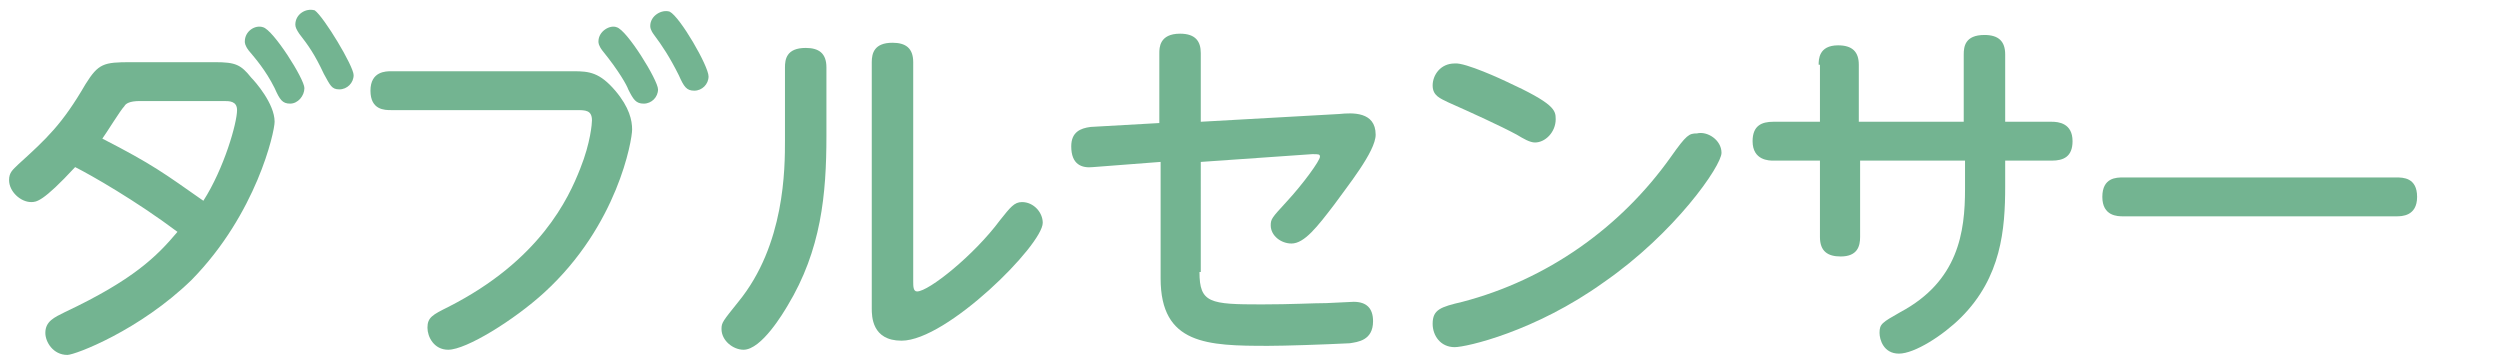 <?xml version="1.0" encoding="utf-8"?>
<!-- Generator: Adobe Illustrator 22.0.0, SVG Export Plug-In . SVG Version: 6.00 Build 0)  -->
<svg version="1.1" id="レイヤー_1" xmlns="http://www.w3.org/2000/svg" xmlns:xlink="http://www.w3.org/1999/xlink" x="0px"
	 y="0px" viewBox="0 0 193 28" style="enable-background:new 0 0 193 28;" xml:space="preserve">
<style type="text/css">
	.st0{enable-background:new    ;}
	.st1{fill:#73B491;}
</style>
<g class="st0">
	<path class="st1" d="M16.6,4.8c1.6,0,2,0.2,2.8,1.2c0.3,0.3,1.8,2,1.8,3.4c0,0.8-1.4,7.1-6.4,12.2c-4,3.9-9,5.8-9.6,5.8
		c-1.1,0-1.7-1-1.7-1.7c0-0.9,0.7-1.2,1.5-1.6c5.3-2.5,7.1-4.3,8.7-6.2c-3.2-2.4-6.7-4.4-7.9-5c-2.5,2.7-3,2.7-3.4,2.7
		c-0.8,0-1.7-0.8-1.7-1.7c0-0.6,0.3-0.8,0.7-1.2c2.2-2,3.4-3.1,5.2-6.2c1-1.6,1.4-1.7,3.5-1.7H16.6z M10.8,7.8C10,7.8,9.7,8,9.6,8.2
		c-0.3,0.3-1.4,2.1-1.7,2.5c3.9,2,4.8,2.7,7.8,4.8c1.6-2.5,2.6-6,2.6-7c0-0.7-0.6-0.7-1-0.7H10.8z M23.5,6.8C23.5,7.4,23,8,22.4,8
		c-0.6,0-0.8-0.3-1.2-1.2c-0.7-1.4-1.5-2.3-2-2.9c-0.3-0.4-0.3-0.6-0.3-0.7c0-0.8,0.8-1.3,1.4-1.1C21.1,2.3,23.5,6.1,23.5,6.8z
		 M27.3,5.8c0,0.6-0.5,1.1-1.1,1.1s-0.7-0.3-1.2-1.2c-0.7-1.5-1.2-2.2-1.9-3.1c-0.2-0.3-0.3-0.5-0.3-0.7c0-0.8,0.8-1.3,1.5-1.1
		C25,1.3,27.3,5.1,27.3,5.8z"/>
	<path class="st1" d="M30.2,8.5c-0.5,0-1.6,0-1.6-1.5c0-1.5,1.2-1.5,1.6-1.5h14.1c1.2,0,2,0.1,3.2,1.5c1.1,1.3,1.3,2.3,1.3,3
		c0,0.8-1.1,7.4-6.8,12.6c-2.3,2.1-6,4.4-7.4,4.4c-1.1,0-1.6-1-1.6-1.7c0-0.8,0.4-1,1.6-1.6c7.1-3.6,9.3-8.4,10.2-10.7
		c0.8-2,0.9-3.5,0.9-3.7c0-0.8-0.5-0.8-1.2-0.8H30.2z M50.8,6.9c0,0.6-0.5,1.1-1.1,1.1c-0.6,0-0.8-0.3-1.2-1.1c-0.1-0.3-0.7-1.4-2-3
		c-0.3-0.4-0.3-0.6-0.3-0.7c0-0.8,0.9-1.3,1.4-1.1C48.4,2.3,50.8,6.2,50.8,6.9z M54.7,5.9c0,0.6-0.5,1.1-1.1,1.1s-0.8-0.3-1.2-1.2
		c-0.7-1.4-1.3-2.3-1.9-3.1c-0.3-0.4-0.3-0.6-0.3-0.7c0-0.8,0.9-1.3,1.5-1.1C52.5,1.3,54.7,5.1,54.7,5.9z"/>
	<path class="st1" d="M60.6,5.2c0-0.6,0.1-1.5,1.6-1.5c1,0,1.6,0.4,1.6,1.5v5.3c0,4.5-0.4,8.8-3,13.1c-0.3,0.5-2,3.4-3.4,3.4
		c-0.8,0-1.7-0.7-1.7-1.6c0-0.5,0.1-0.6,1.3-2.1c3.6-4.4,3.6-10.3,3.6-12.5V5.2z M70.5,21.7c0,0.4,0,0.8,0.3,0.8
		c0.9,0,4.4-2.8,6.4-5.5c0.8-1,1.1-1.4,1.7-1.4c0.9,0,1.6,0.8,1.6,1.6c0,1.7-7.4,9.1-10.9,9.1c-2.3,0-2.3-1.9-2.3-2.5v-19
		c0-0.7,0.2-1.5,1.6-1.5c1,0,1.6,0.4,1.6,1.5V21.7z"/>
	<path class="st1" d="M92.6,21c0,2.4,0.8,2.5,4.8,2.5c2.3,0,4-0.1,5-0.1c0.3,0,1.8-0.1,2.1-0.1c1,0,1.5,0.5,1.5,1.5
		c0,1.5-1.2,1.6-1.8,1.7c-2,0.1-5,0.2-6.3,0.2c-4.7,0-8.3-0.1-8.3-5.2v-9l-5.2,0.4c-0.9,0.1-1.7-0.2-1.7-1.6c0-1.1,0.7-1.4,1.5-1.5
		l5.3-0.3V4.1c0-0.4,0-1.5,1.6-1.5c1.2,0,1.6,0.6,1.6,1.5v5.3l10.7-0.6c1-0.1,2.8-0.2,2.8,1.6c0,1.3-2.2,4-3.2,5.4
		c-1.3,1.7-2.3,3-3.3,3c-0.8,0-1.6-0.6-1.6-1.4c0-0.5,0.1-0.6,1.2-1.8c1.3-1.4,2.6-3.2,2.6-3.5c0-0.2-0.1-0.2-0.6-0.2l-8.6,0.6V21z"
		/>
	<path class="st1" d="M132.9,11.8c0,1-3.6,6.2-9.1,10c-5.3,3.8-10.6,5-11.5,5c-1.1,0-1.7-0.9-1.7-1.8c0-1.1,0.6-1.3,2.3-1.7
		c6.5-1.7,12.2-5.7,16.1-11.2c1.2-1.7,1.4-1.8,2-1.8C131.8,10.1,132.9,10.8,132.9,11.8z M116.3,6.3c3.7,1.7,3.8,2.2,3.8,2.9
		c0,1-0.8,1.8-1.6,1.8c-0.4,0-0.9-0.3-1.4-0.6c-1.3-0.7-3.5-1.7-5.3-2.5c-0.6-0.3-1.2-0.5-1.2-1.3c0-0.8,0.6-1.7,1.7-1.7
		C113.1,4.8,116.1,6.2,116.3,6.3z"/>
	<path class="st1" d="M140.4,5c0-0.4,0-1.5,1.5-1.5c1.1,0,1.6,0.5,1.6,1.5v4.4h8.1V4.2c0-0.6,0.1-1.5,1.6-1.5c1.1,0,1.6,0.5,1.6,1.5
		v5.2h3.6c0.5,0,1.6,0.1,1.6,1.5c0,1.2-0.7,1.5-1.6,1.5h-3.6v2c0,3.3-0.3,7-3.4,10.1c-1.4,1.4-3.6,2.8-4.8,2.8s-1.5-1.1-1.5-1.6
		c0-0.7,0.2-0.8,1.6-1.6c4.5-2.4,5-6.2,5-9.5v-2.2h-8.1v5.9c0,0.7-0.2,1.5-1.5,1.5c-1,0-1.6-0.4-1.6-1.5v-5.9h-3.6
		c-0.3,0-1.6,0-1.6-1.5c0-1.2,0.7-1.5,1.6-1.5h3.6V5z"/>
	<path class="st1" d="M185,13.7c0.5,0,1.6,0,1.6,1.5c0,1.5-1.2,1.5-1.6,1.5h-21.1c-0.4,0-1.6,0-1.6-1.5c0-1.5,1.1-1.5,1.6-1.5H185z"
		/>
</g>
</svg>
